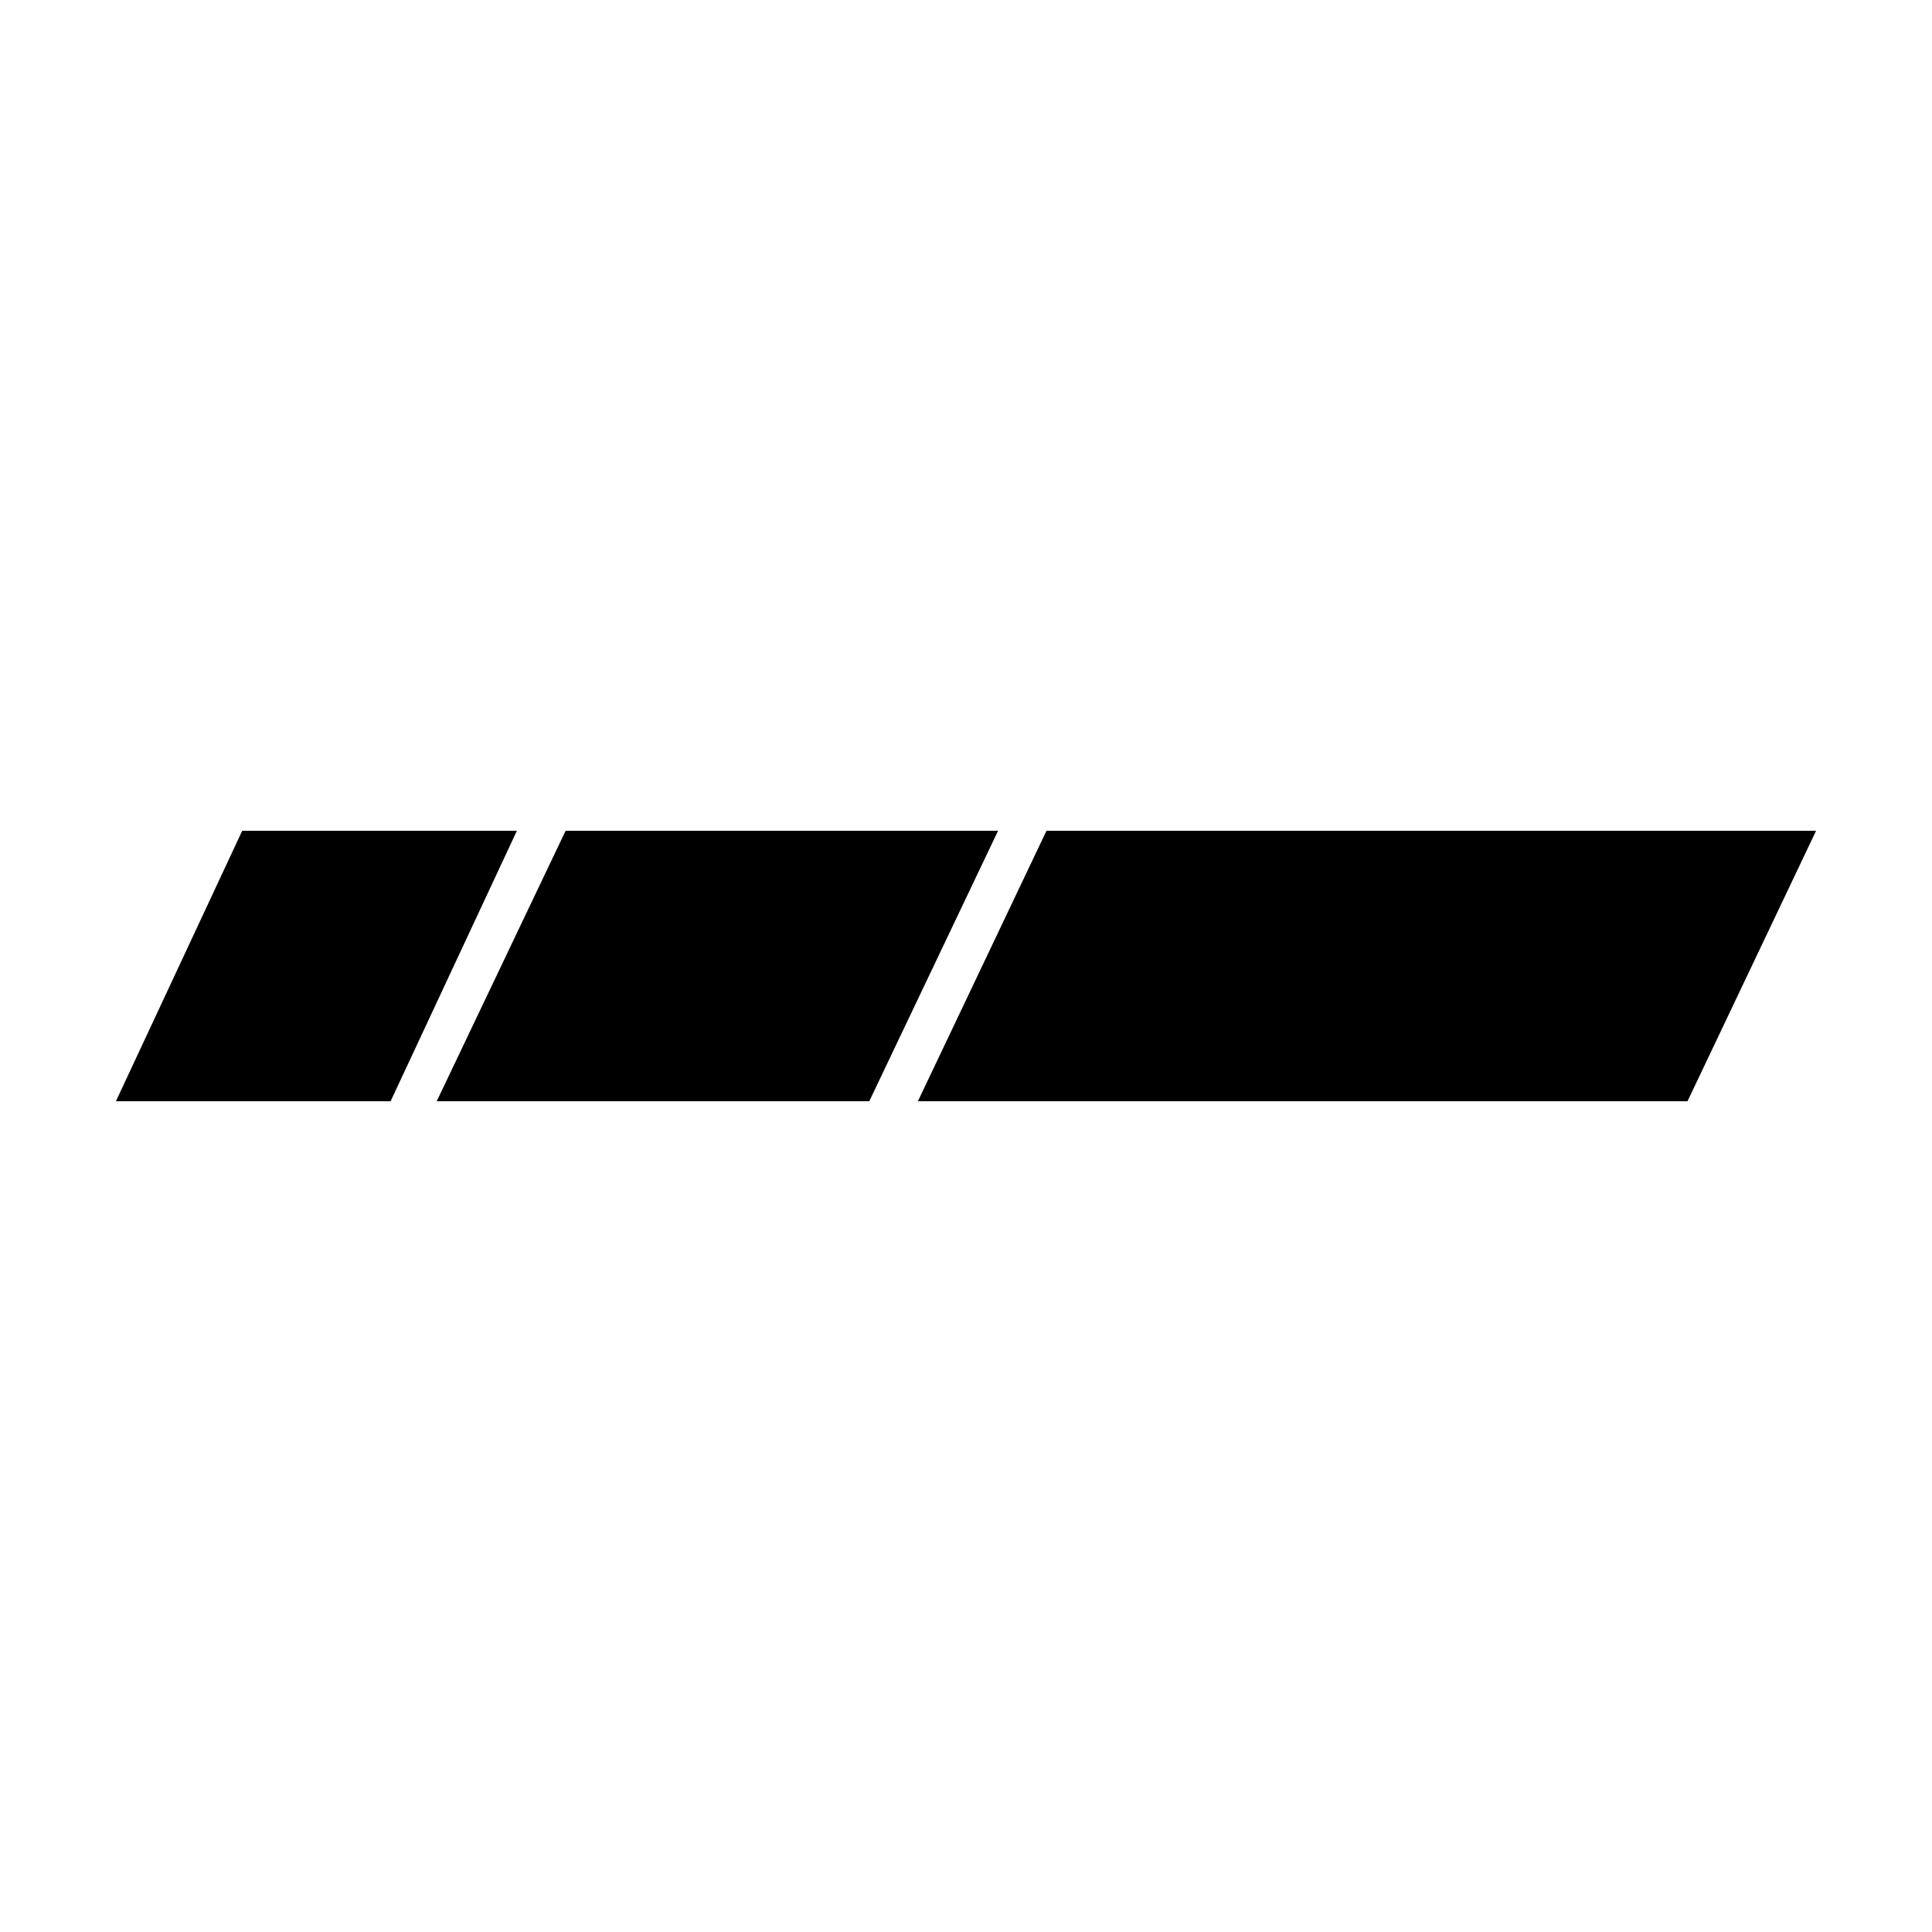 <svg width="100" height="100" viewBox="0 0 100 100" fill="none" xmlns="http://www.w3.org/2000/svg">
<rect width="100" height="100" fill="white"/>
<path d="M54.166 43L47.51 57H87.345L94 43H54.166Z" fill="black"/>
<path d="M29.276 43L22.604 57H44.993L51.66 43H29.276Z" fill="black"/>
<path d="M12.537 43L6 57H20.218L26.755 43H12.537Z" fill="black"/>
</svg>
